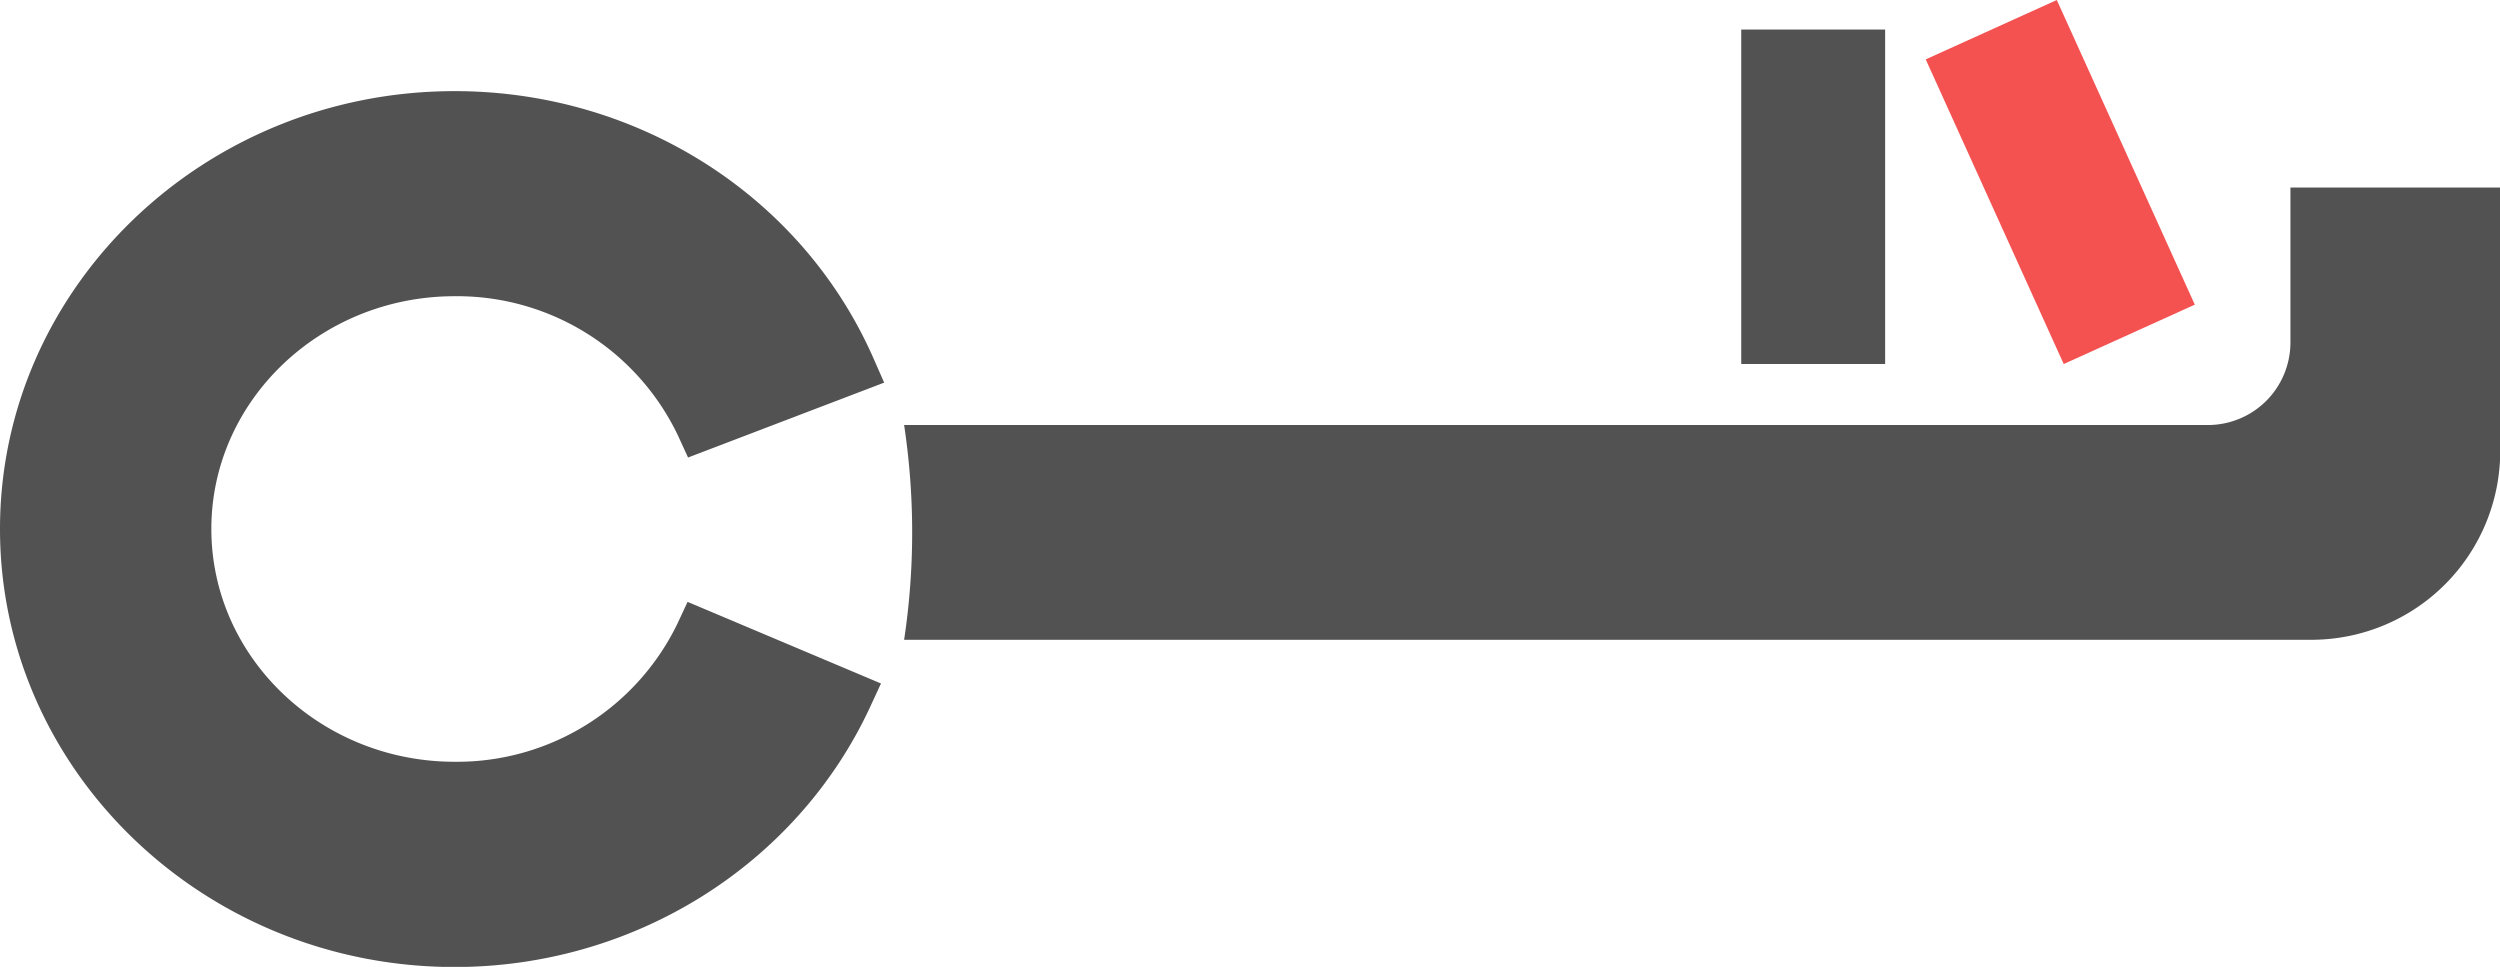<svg xmlns="http://www.w3.org/2000/svg" viewBox="0 0 323.16 124.98">
<path fill="#525252"  d="M296.07,24.24V44.18a10.67,10.67,0,0,1-10.58,10.76H116.87a93.14,93.14,0,0,1,0,27.76H299a24.41,24.41,0,0,0,24.19-24.62V24.24Z"/>
<rect fill="#f45151" x="257.02" y="1.91" width="18.6" height="43.23" transform="translate(14.02 111.99) rotate(-24.37)"/>
<rect fill="#525252" x="225.08" y="3.82" width="18.6" height="43.23"/>
<path fill="#525252" d="M87.56,80.63A31.67,31.67,0,0,1,58.77,98.47c-17.34,0-31.45-13.5-31.45-30.09S41.43,38.29,58.77,38.29a31.63,31.63,0,0,1,28.9,18.08l1.27,2.77,25.35-9.68-1.37-3.12c-9.22-21-30.47-34.56-54.15-34.56C26.36,11.78,0,37.17,0,68.38S26.36,125,58.77,125C82,125,103,111.8,112.47,91.4l1.41-3.05-25-10.55Z"/>
</svg>